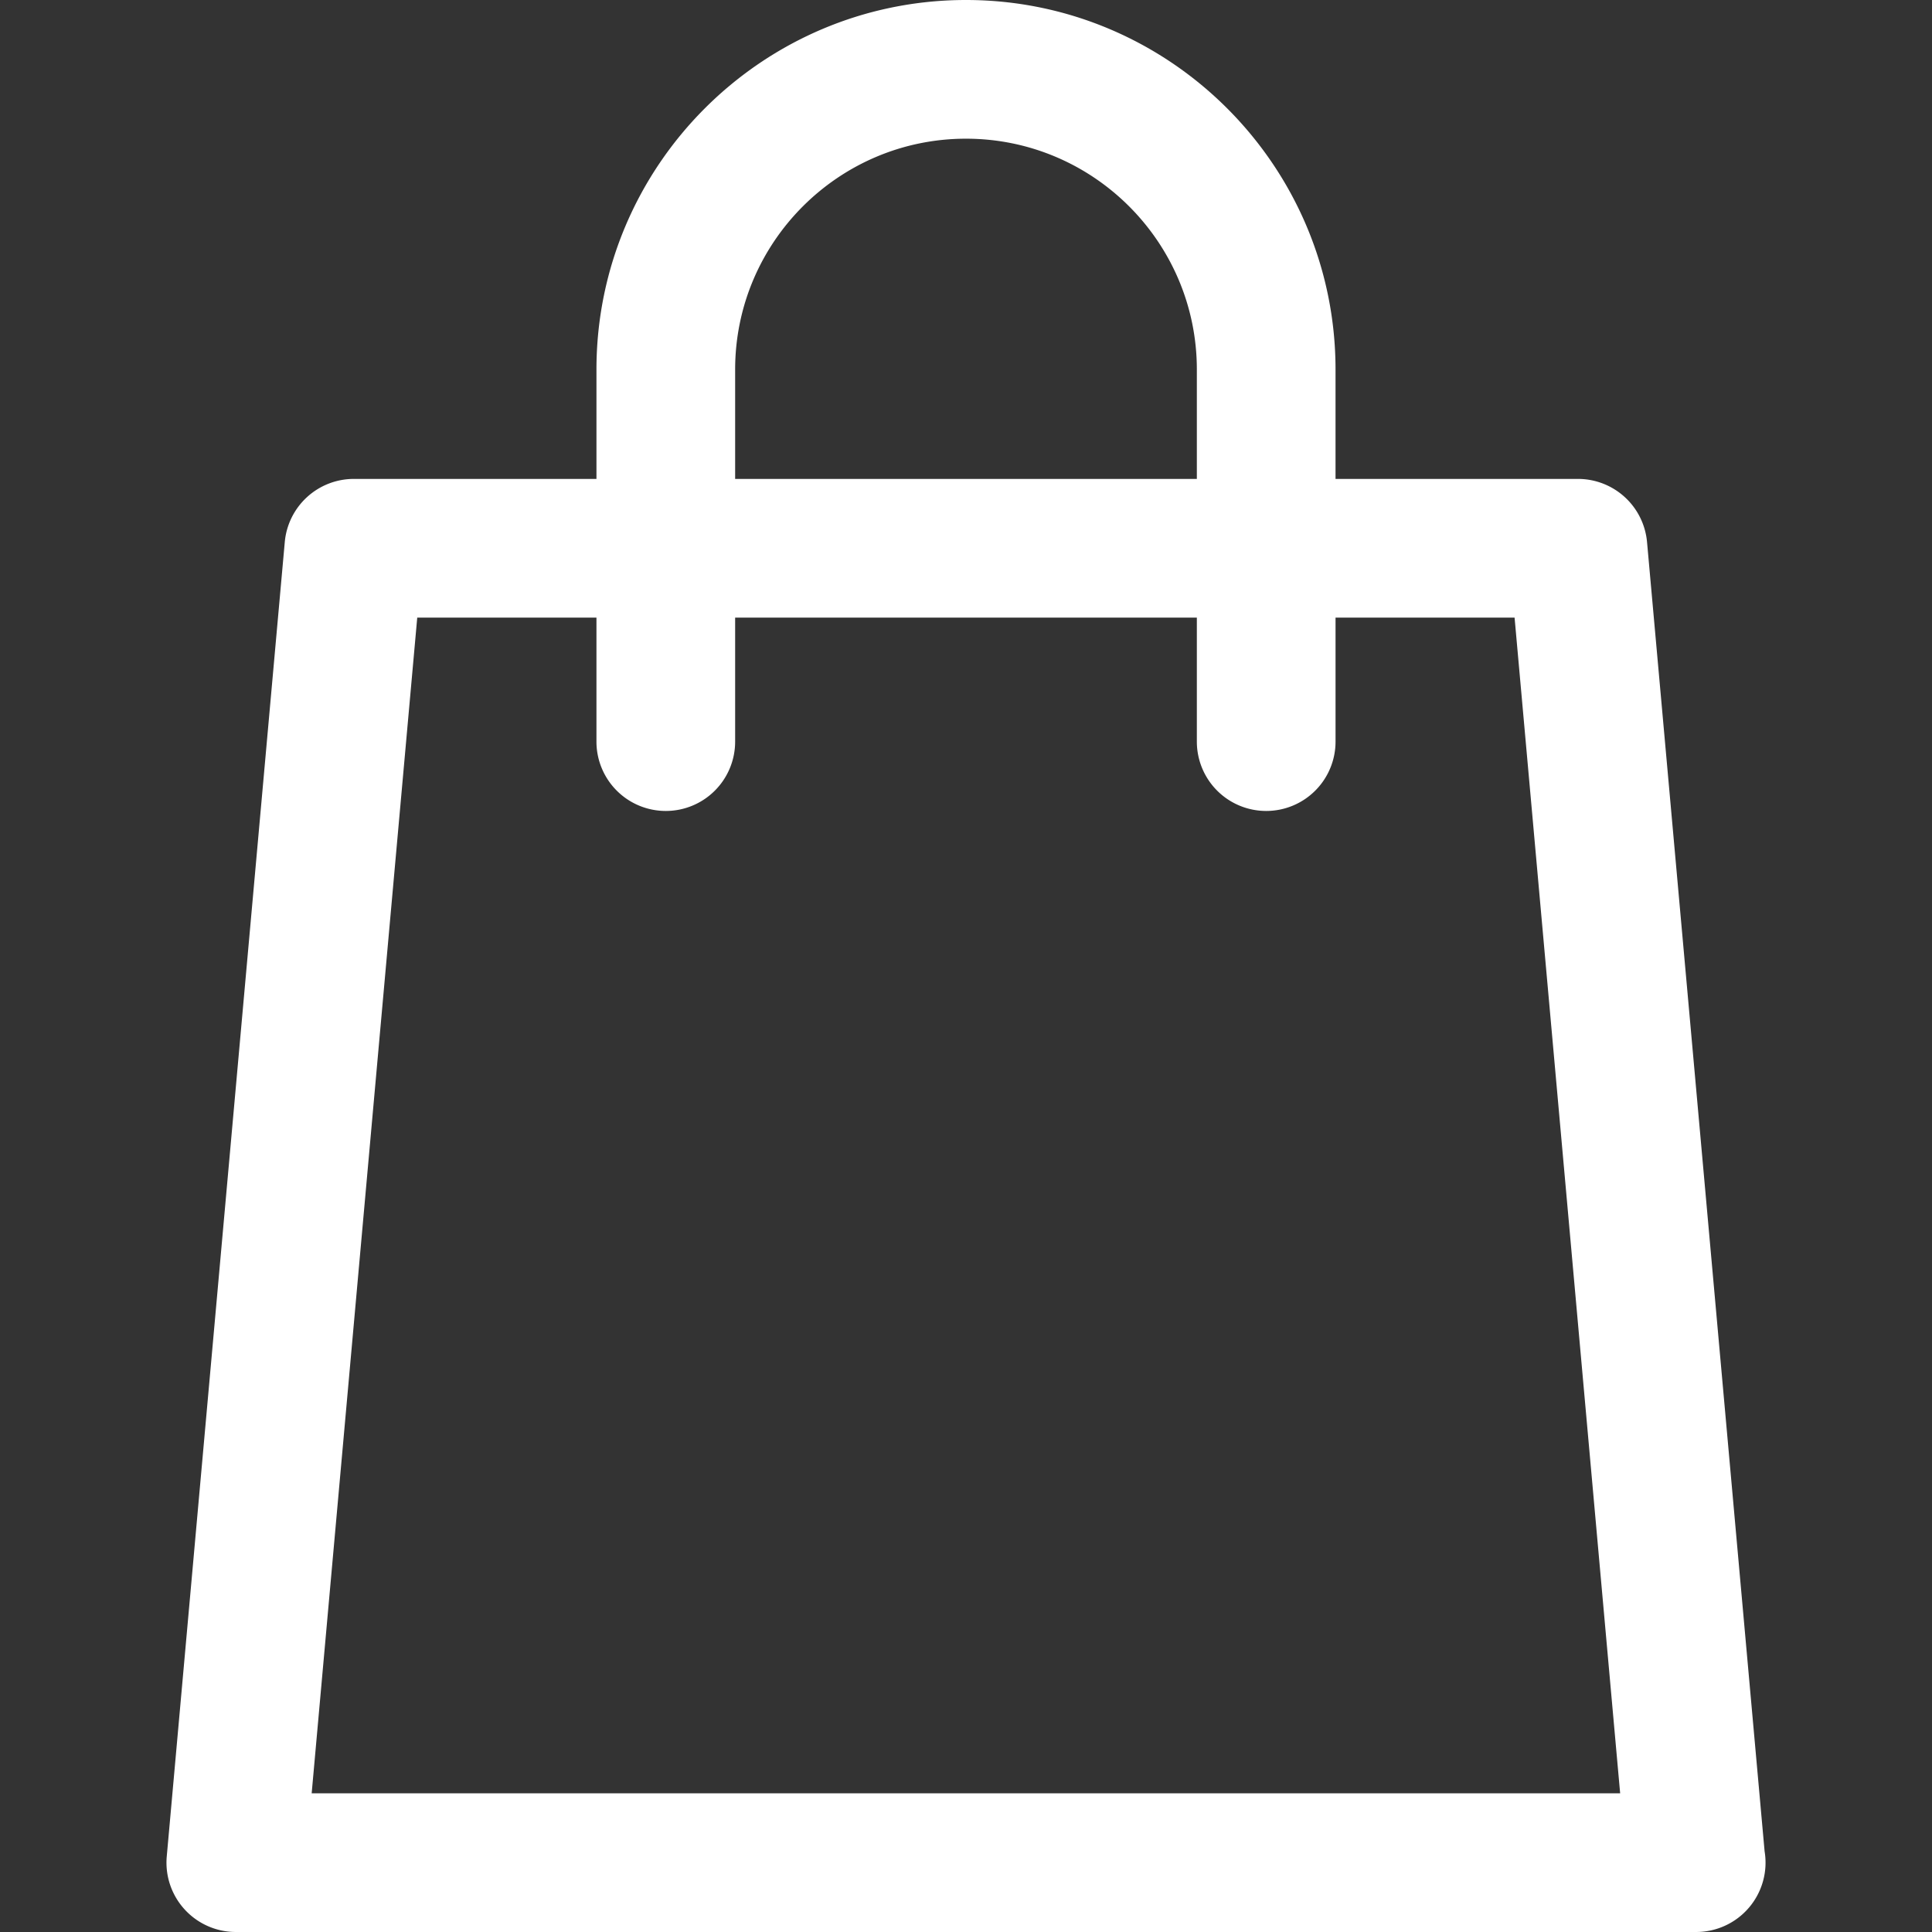 <svg xmlns="http://www.w3.org/2000/svg" width="512" height="512" viewBox="0 0 208.955 208.955"><rect x="0" y="0" width="208.955" height="208.955" fill="#333333" stroke="none"/><path xmlns="http://www.w3.org/2000/svg" d="M190.85 200.227L178.135 58.626a7.5 7.5 0 00-7.47-6.829h-26.221V39.971c0-22.04-17.93-39.971-39.969-39.971-22.038 0-39.966 17.931-39.966 39.971v11.826H38.27a7.5 7.5 0 00-7.47 6.829L18.035 200.784a7.5 7.5 0 007.47 8.17h157.946a7.5 7.5 0 007.399-8.727zM79.509 39.971c0-13.769 11.2-24.971 24.967-24.971 13.768 0 24.969 11.202 24.969 24.971v11.826H79.509V39.971zm-45.8 153.984L45.127 66.797h19.382v13.412a7.5 7.5 0 007.5 7.5 7.5 7.5 0 007.5-7.5V66.797h49.936v13.412a7.5 7.5 0 007.5 7.5 7.5 7.5 0 007.5-7.5V66.797h19.364l11.418 127.158H33.709z" fill="#fff" data-original="#000000"/></svg>